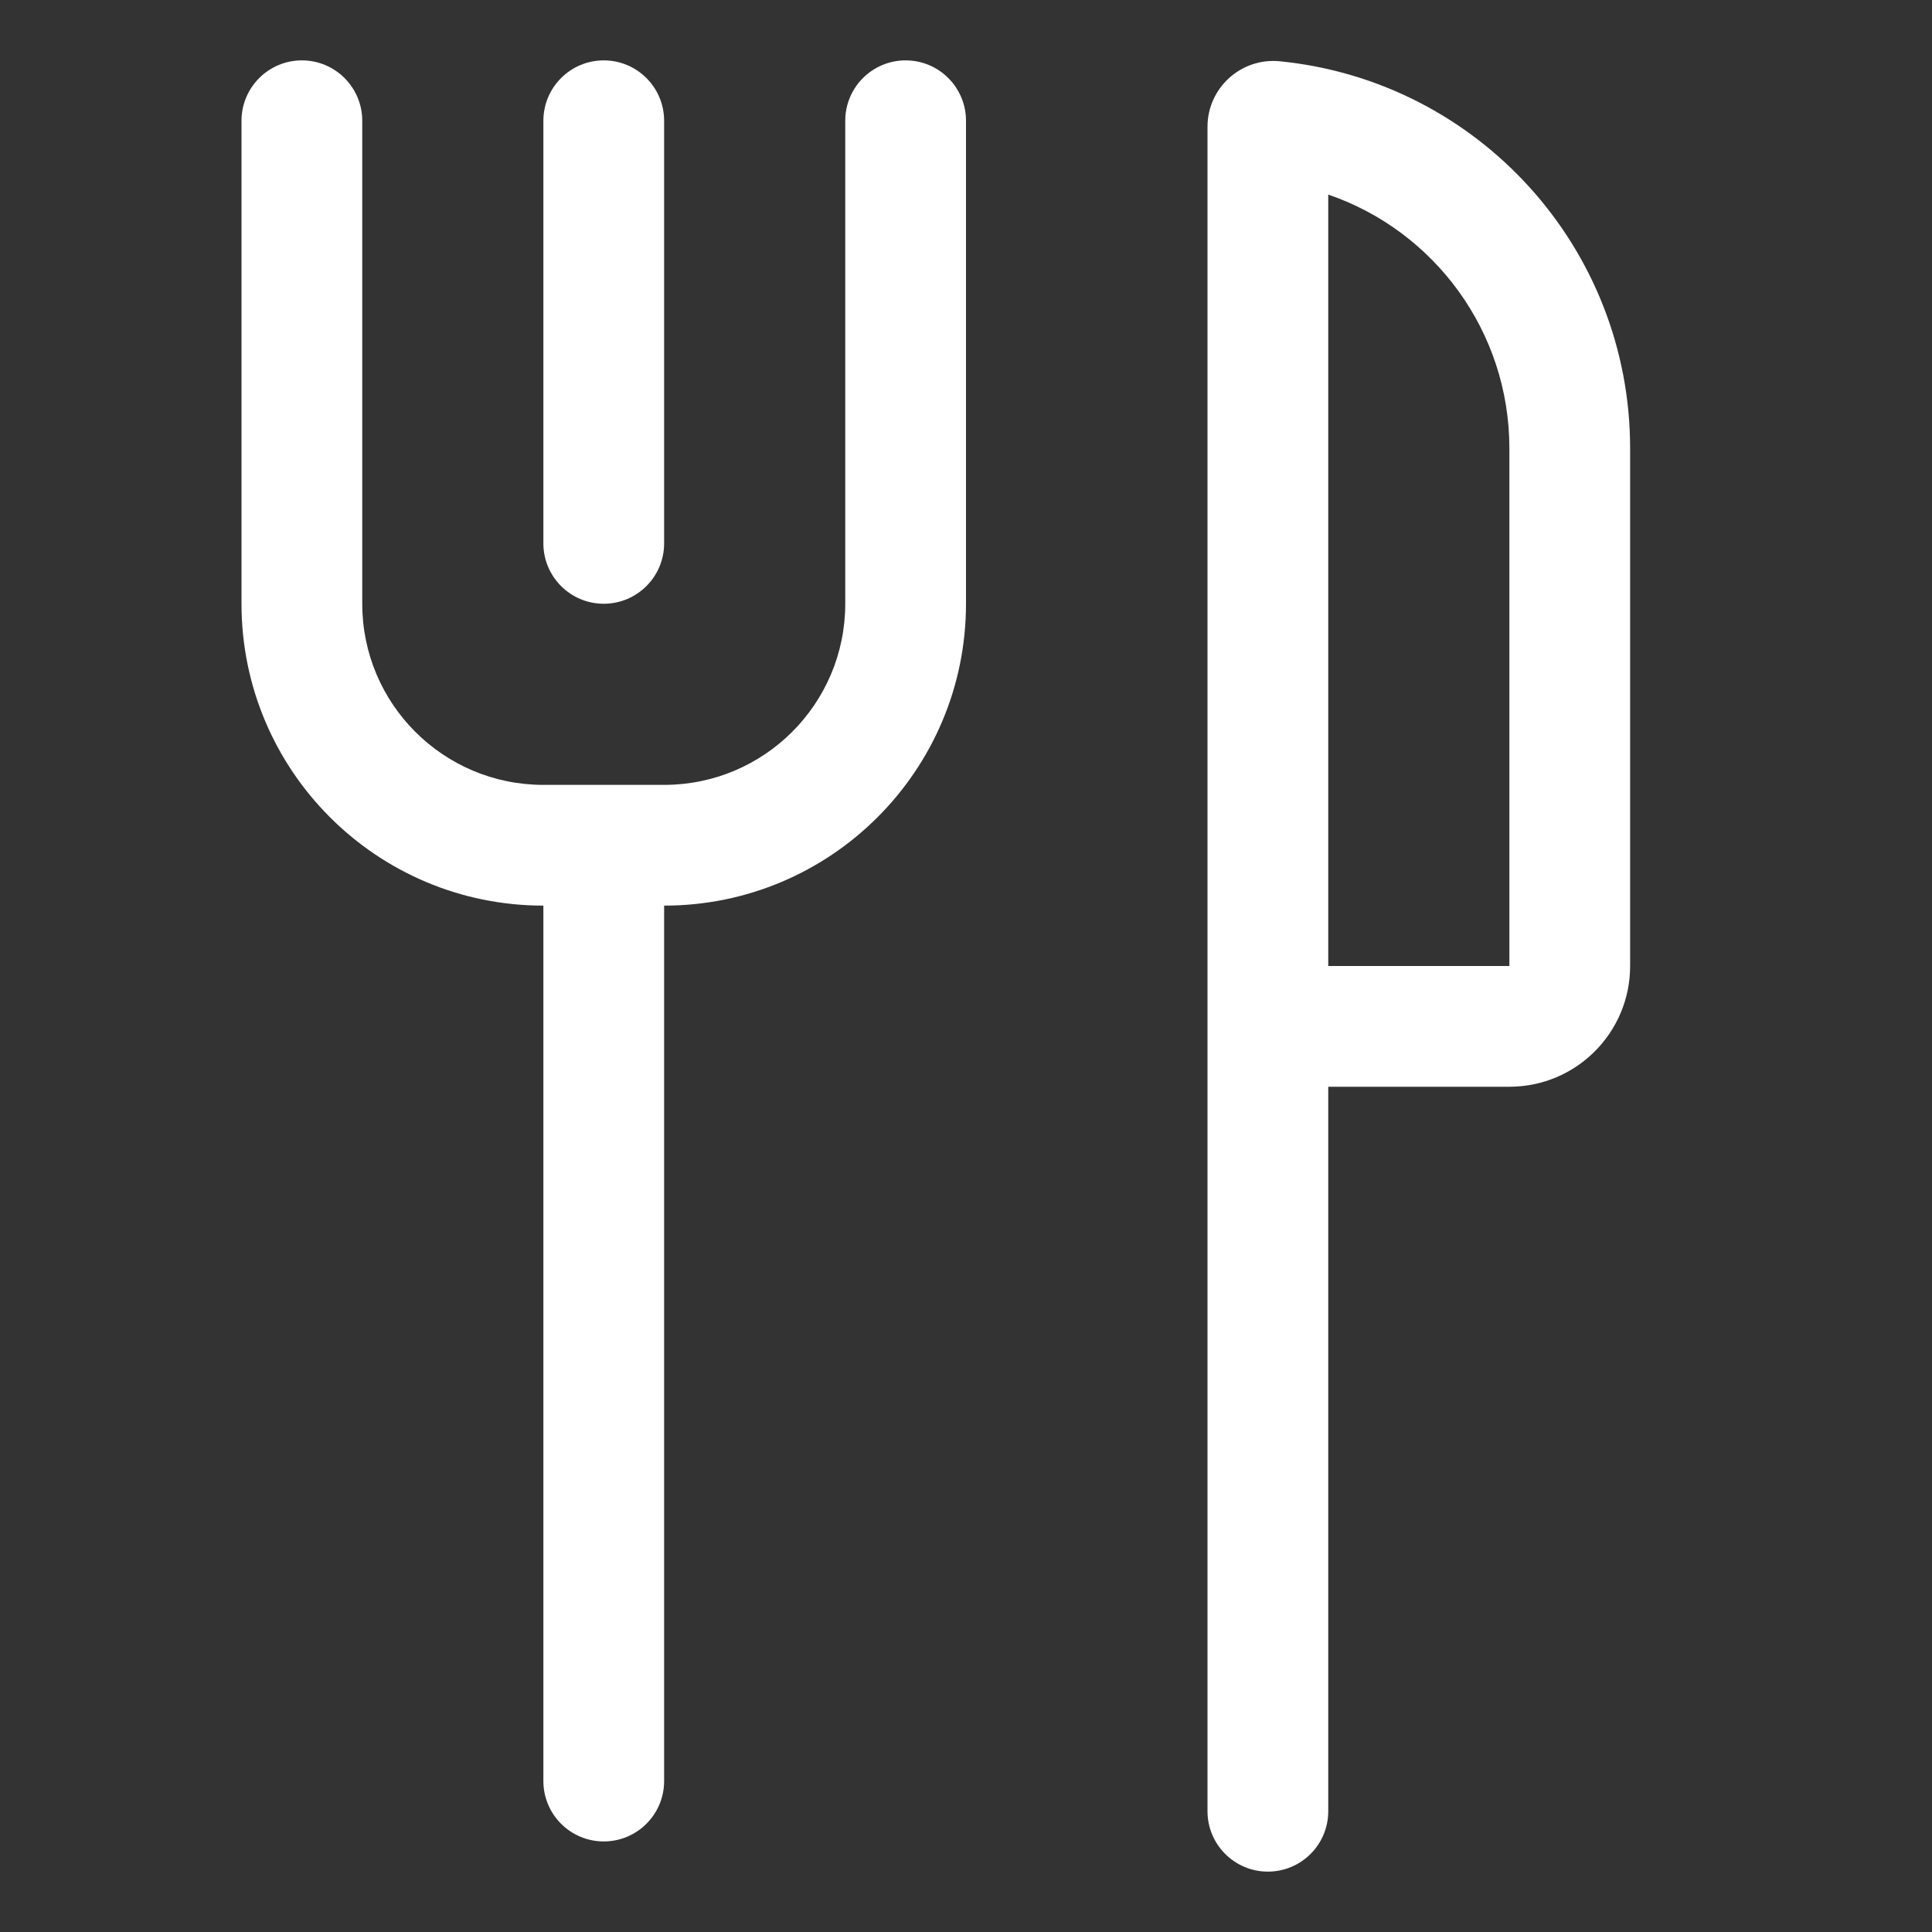 <svg width="32" height="32" viewBox="0 0 32 32" fill="none" xmlns="http://www.w3.org/2000/svg">
<rect x="0" y="0" width="32" height="32" fill="#333333" stroke="none"/>
<path d="M5 1C5.552 1 6 1.448 6 2V10C6 11.657 7.343 13 9 13H11C12.657 13 14 11.657 14 10V2C14 1.448 14.448 1 15 1C15.552 1 16 1.448 16 2V10C16 12.761 13.761 15 11 15V29.5C11 30.052 10.552 30.5 10 30.5C9.448 30.5 9 30.052 9 29.5V15C6.239 15 4 12.761 4 10V2C4 1.448 4.448 1 5 1Z" fill="white"/>
<path d="M10 1C10.552 1 11 1.448 11 2V9C11 9.552 10.552 10 10 10C9.448 10 9 9.552 9 9V2C9 1.448 9.448 1 10 1Z" fill="white"/>
<path fill-rule="evenodd" clip-rule="evenodd" d="M22 18H25C26.105 18 27 17.105 27 16V7.425C27 4.115 24.492 1.344 21.199 1.015C20.557 0.951 20 1.455 20 2.1L20 30C20 30.552 20.448 31 21 31C21.552 31 22 30.552 22 30V18ZM22 16H25V7.425C25 5.492 23.759 3.825 22 3.223L22 16Z" fill="white"/>
</svg>
